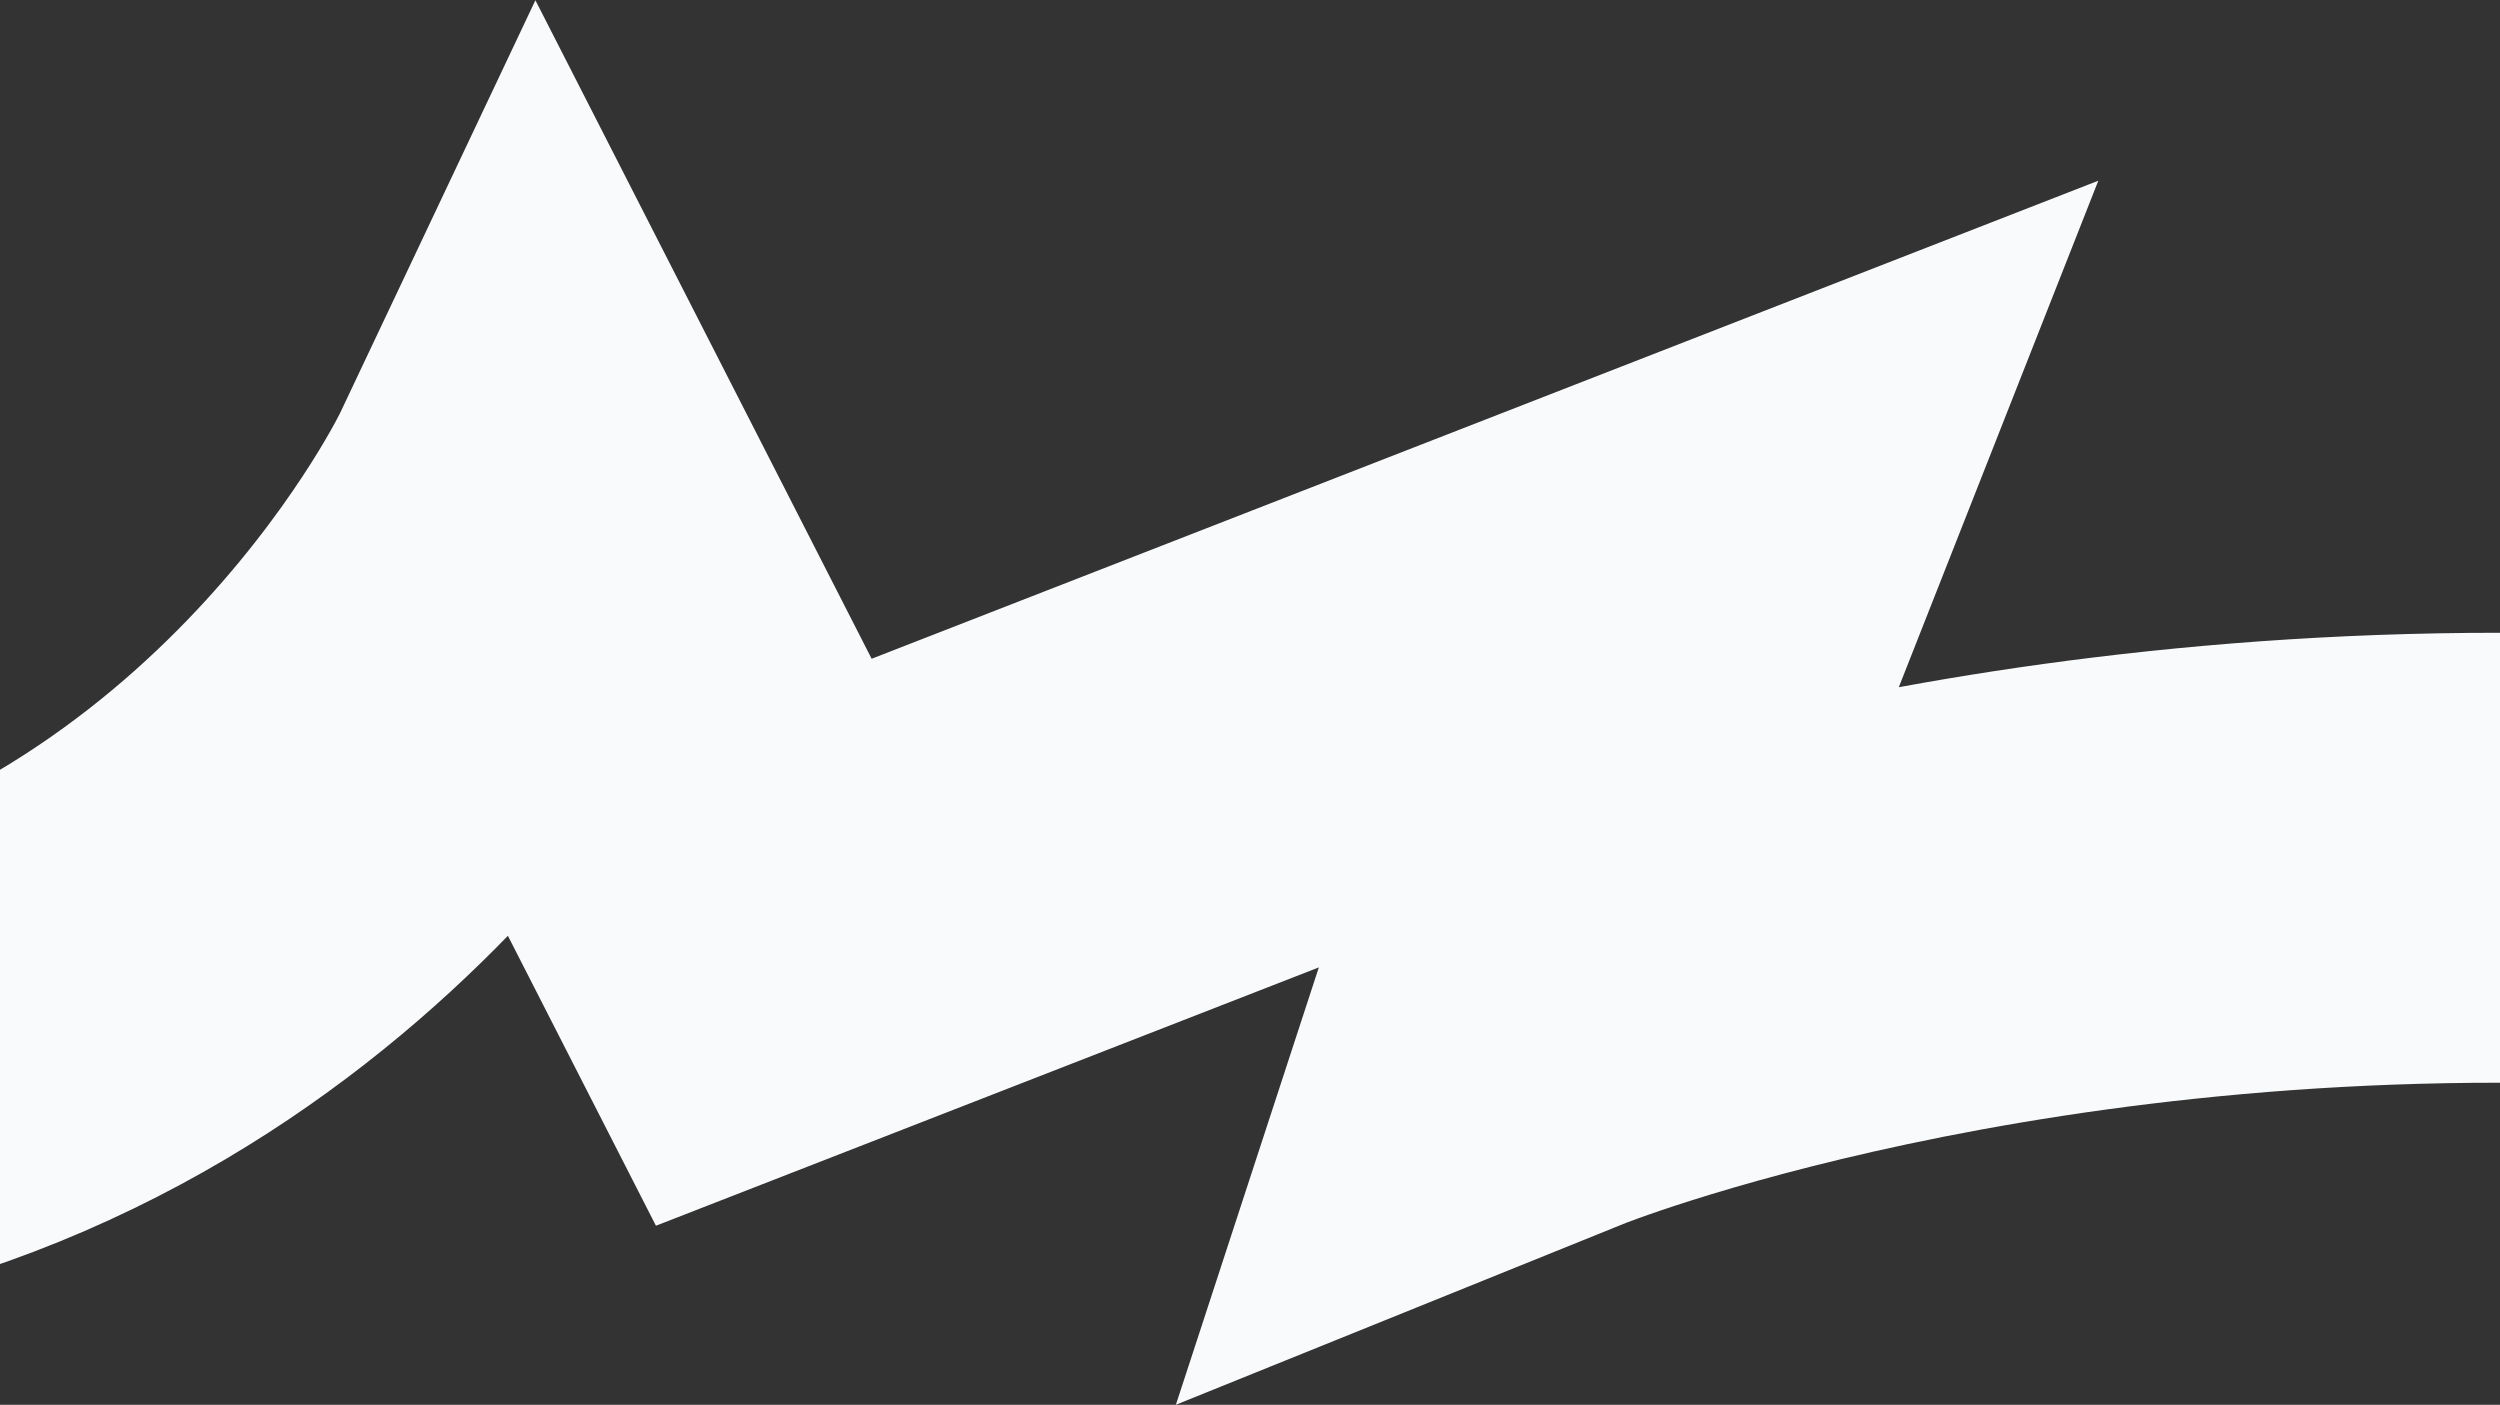 <svg xmlns="http://www.w3.org/2000/svg" width="1728" height="971" viewBox="0 0 1728 971" fill="none">
  <rect x="0" y="0" width="1728" height="971" fill="#333333" stroke="none"/>
  <path d="M-126.068 748.485C226.432 667.399 375.393 352.54 375.393 352.54L527.932 651.277L1175.26 399.004L1105.1 577.115L1064.43 701.54C1064.43 701.54 1392.93 568.775 1855.43 596.745" stroke="#F9FAFB" stroke-width="311"/>
</svg>
